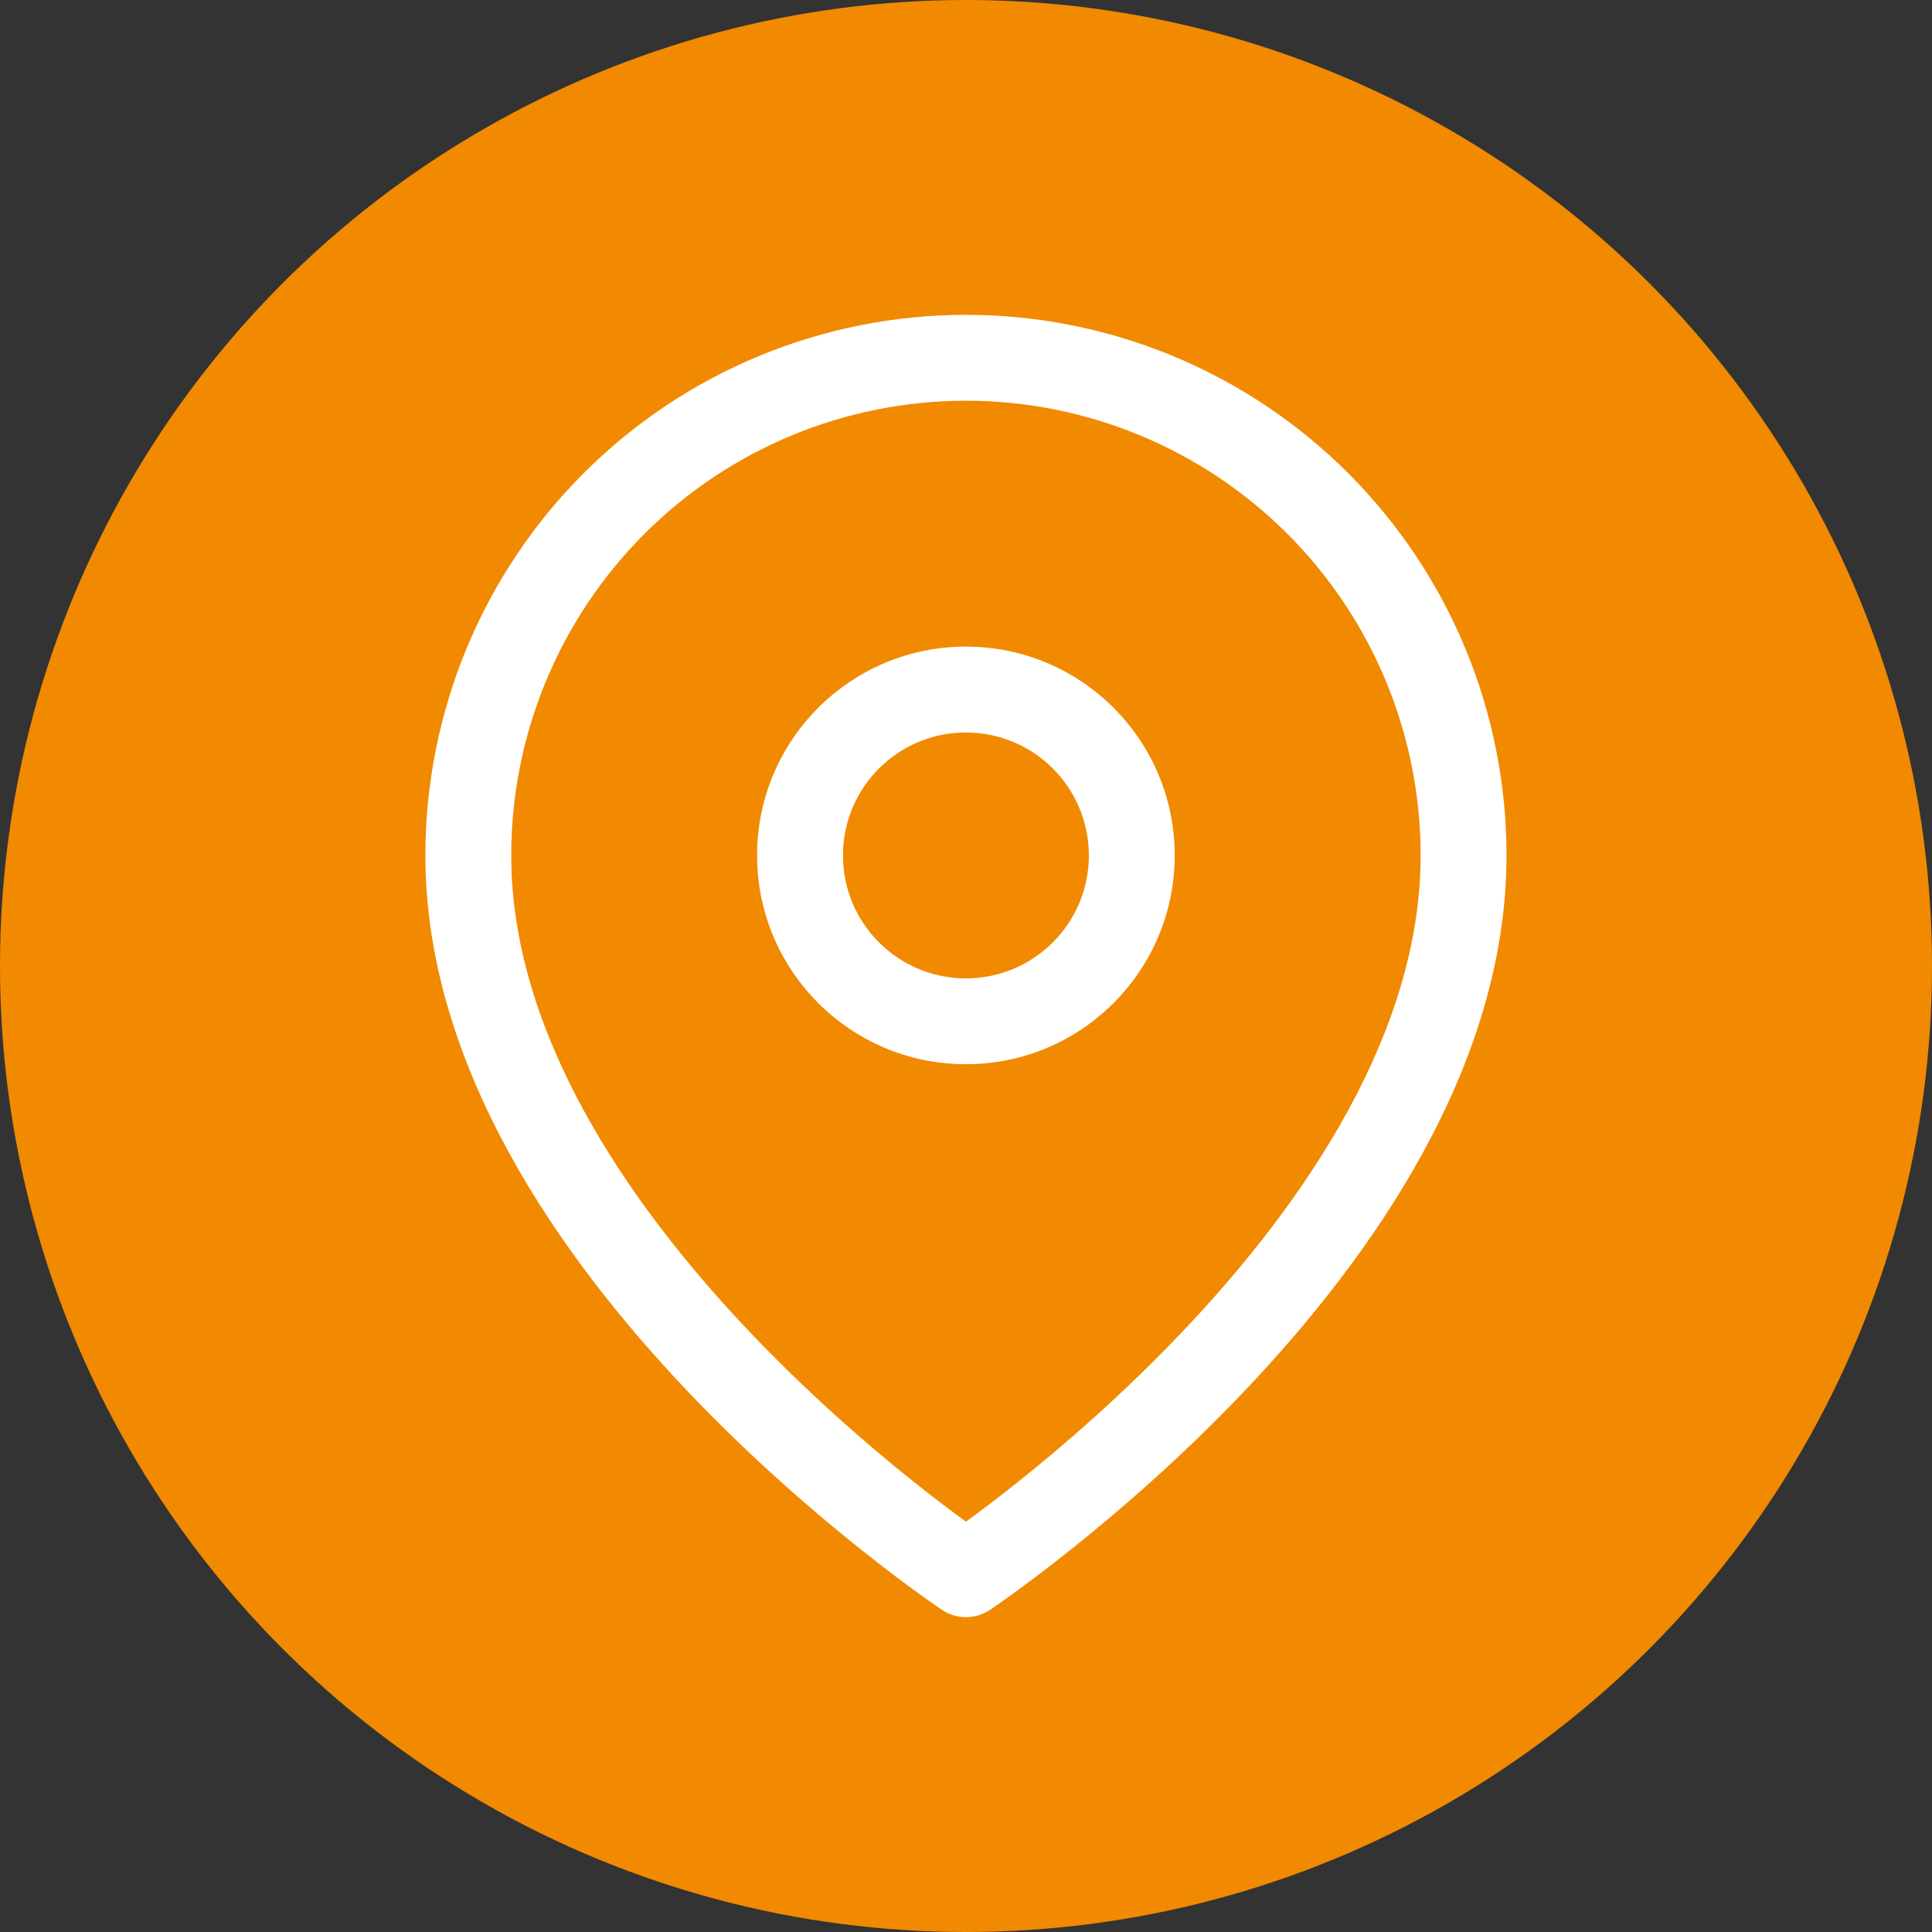 <svg width="44" height="44" viewBox="0 0 44 44" fill="none" xmlns="http://www.w3.org/2000/svg">
<rect x="0" y="0" width="44" height="44" fill="#333333" stroke="none"/>
<circle cx="22" cy="22" r="22" fill="#F18A00"/>
<path fill-rule="evenodd" clip-rule="evenodd" d="M21.999 9.126C19.252 9.126 16.618 10.217 14.676 12.159C12.734 14.101 11.643 16.735 11.643 19.482C11.643 23.496 14.247 27.35 17.042 30.3C18.419 31.753 19.799 32.943 20.837 33.769C21.307 34.143 21.706 34.442 21.999 34.655C22.292 34.442 22.69 34.143 23.16 33.769C24.198 32.943 25.578 31.753 26.956 30.3C29.75 27.35 32.354 23.496 32.354 19.482C32.354 16.735 31.263 14.101 29.321 12.159C27.379 10.217 24.745 9.126 21.999 9.126ZM21.999 35.852C21.456 36.666 21.456 36.665 21.456 36.665L21.453 36.663L21.445 36.658L21.417 36.639C21.393 36.623 21.359 36.599 21.315 36.569C21.227 36.508 21.1 36.419 20.939 36.303C20.618 36.071 20.163 35.732 19.619 35.298C18.531 34.432 17.078 33.182 15.622 31.645C12.75 28.613 9.688 24.282 9.688 19.482C9.688 16.216 10.985 13.085 13.293 10.776C15.602 8.467 18.733 7.17 21.999 7.17C25.264 7.17 28.395 8.467 30.704 10.776C33.013 13.085 34.31 16.216 34.31 19.482C34.31 24.282 31.247 28.613 28.375 31.645C26.919 33.182 25.466 34.432 24.378 35.298C23.834 35.732 23.379 36.071 23.058 36.303C22.898 36.419 22.771 36.508 22.683 36.569C22.639 36.599 22.604 36.623 22.581 36.639L22.553 36.658L22.545 36.663L22.541 36.665C22.541 36.665 22.541 36.666 21.999 35.852ZM21.999 35.852L22.541 36.665C22.213 36.884 21.784 36.884 21.456 36.665L21.999 35.852Z" fill="white"/>
<path fill-rule="evenodd" clip-rule="evenodd" d="M21.998 16.682C20.451 16.682 19.198 17.935 19.198 19.482C19.198 21.028 20.451 22.282 21.998 22.282C23.544 22.282 24.798 21.028 24.798 19.482C24.798 17.935 23.544 16.682 21.998 16.682ZM17.242 19.482C17.242 16.855 19.371 14.726 21.998 14.726C24.624 14.726 26.753 16.855 26.753 19.482C26.753 22.108 24.624 24.237 21.998 24.237C19.371 24.237 17.242 22.108 17.242 19.482Z" fill="white"/>
</svg>
